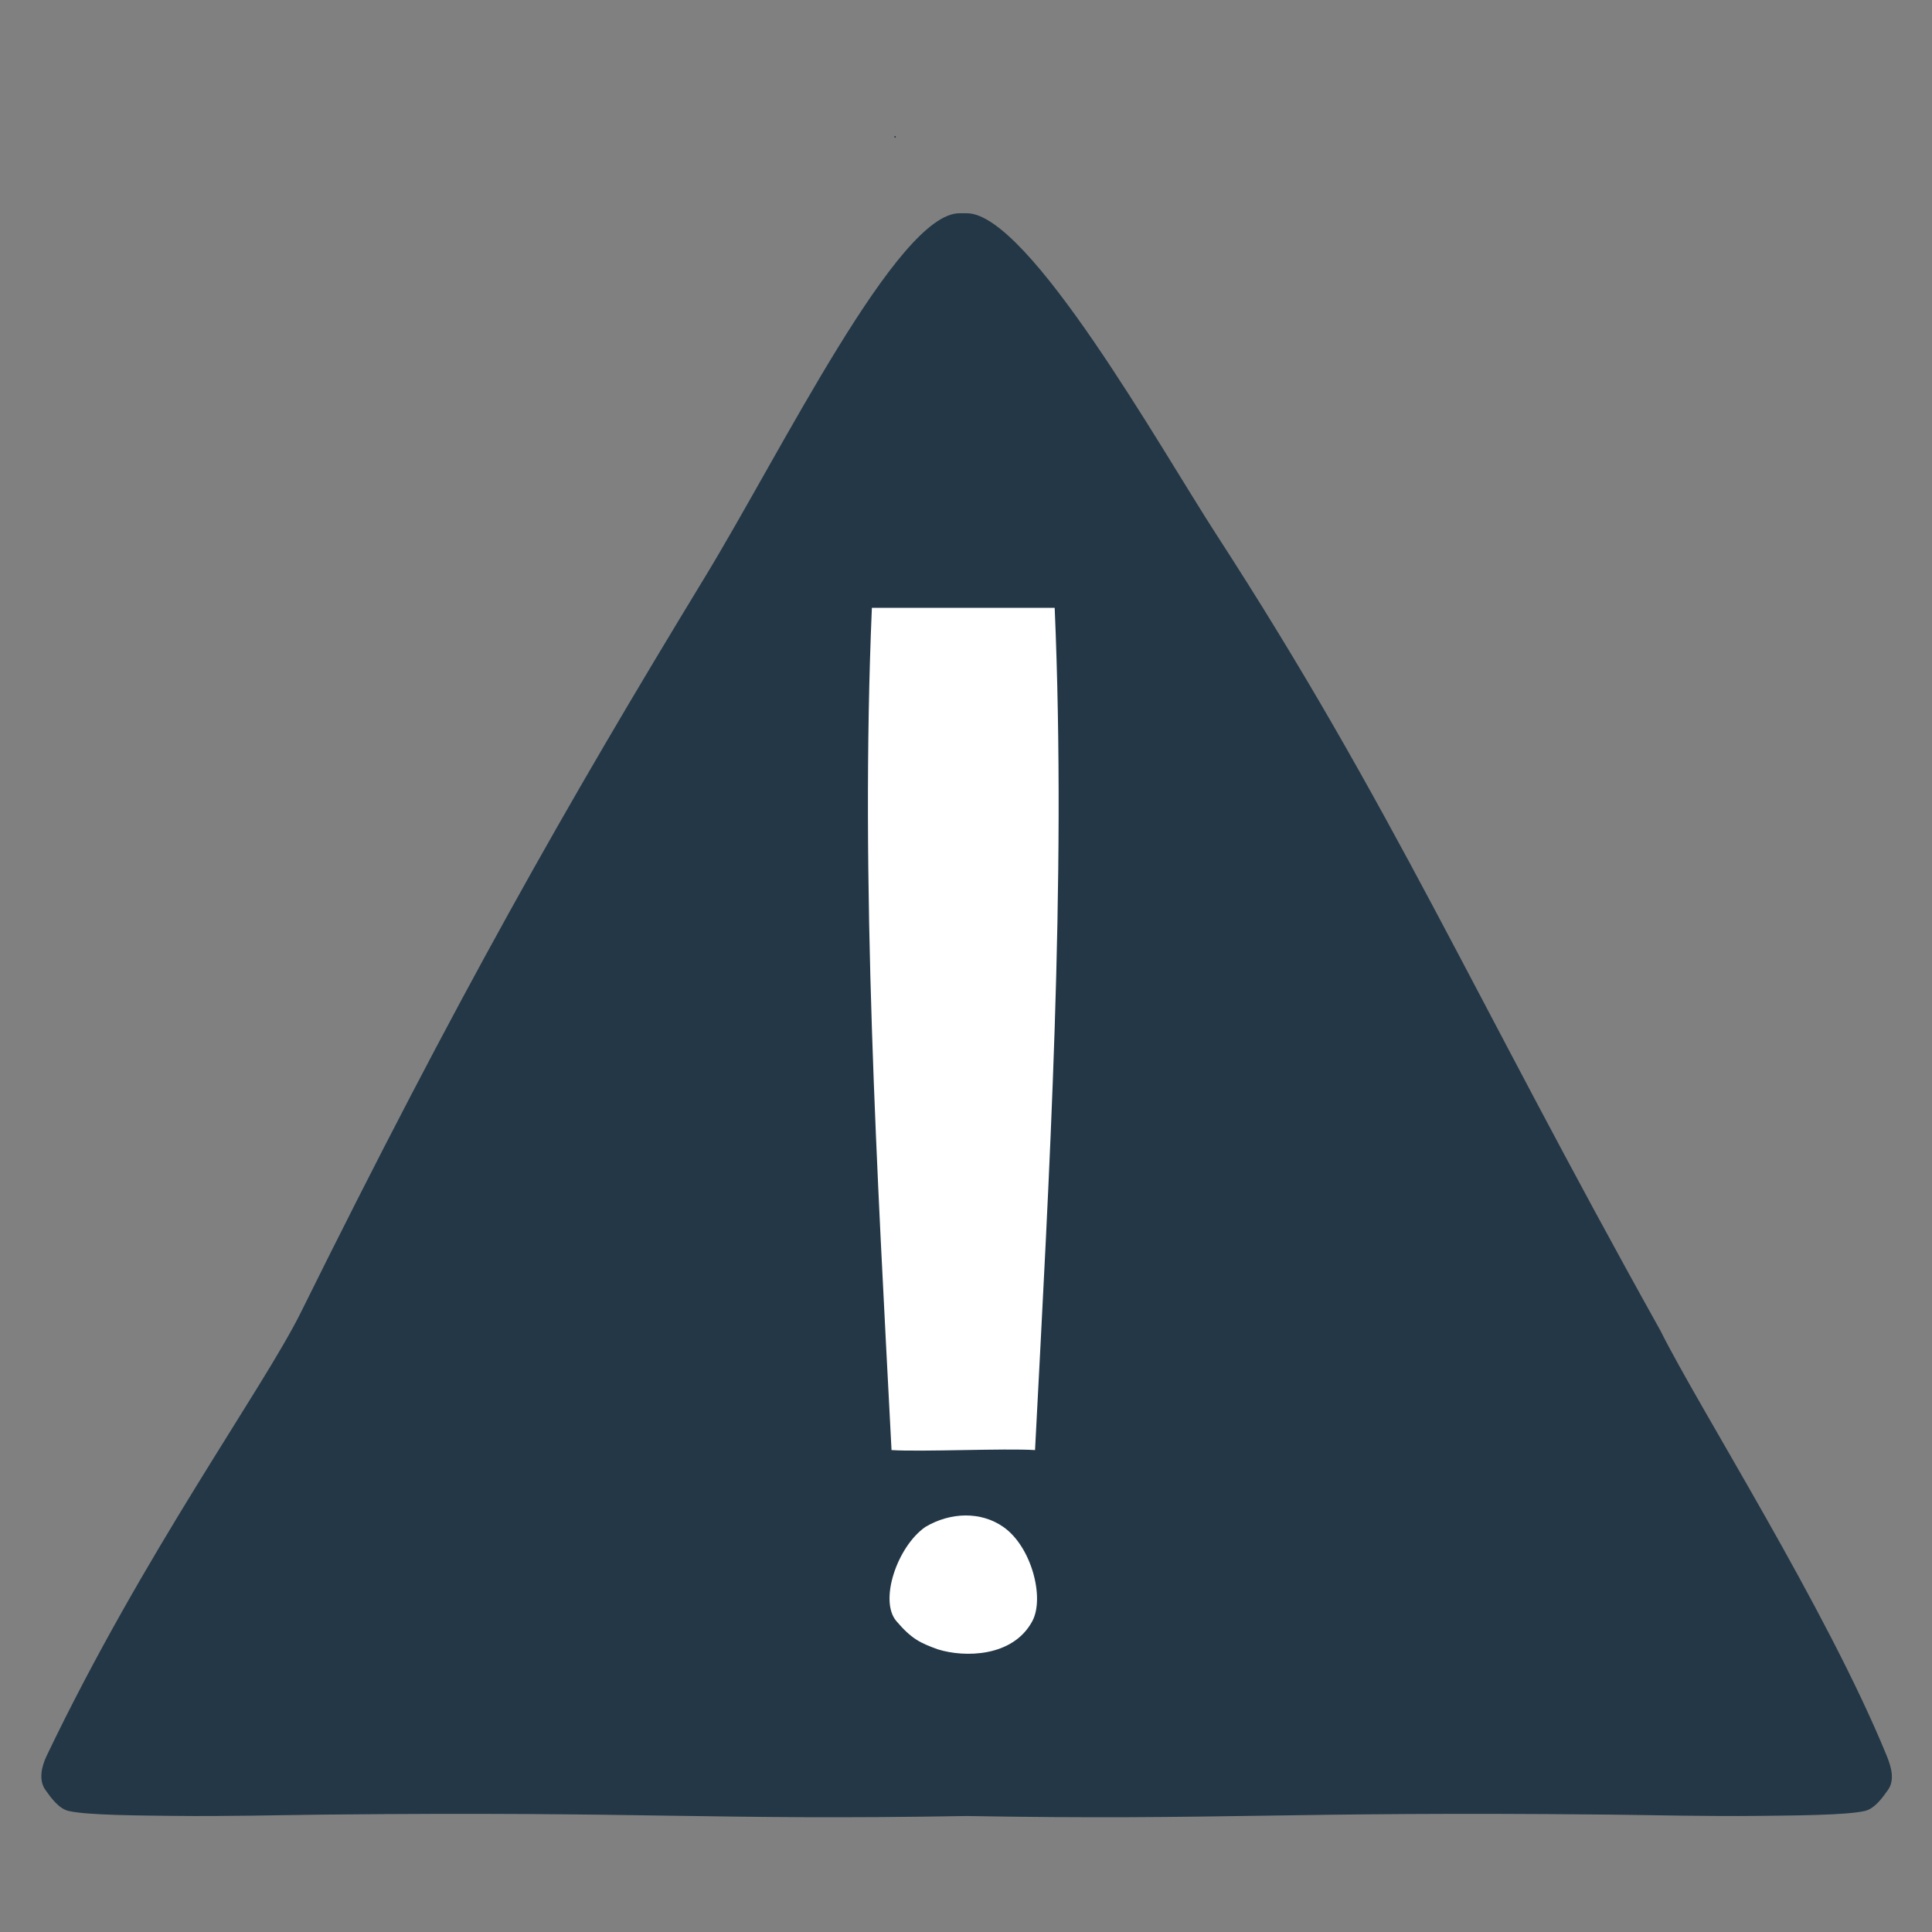 <?xml version="1.0" encoding="UTF-8"?> <svg xmlns="http://www.w3.org/2000/svg" id="Layer_1" version="1.1" viewBox="0 0 1133.858 1133.858"><rect x="0" y="0" width="1133.858" height="1133.858" fill="#808080" stroke="none"/><defs><style> .st0 { fill: #233746; } .st1 { fill: #fff; } </style></defs><path class="st0" d="M567.342,1065.79c-150.285,2.599-186.52-2.803-377.219-.83-25.192.261-56.618,1.094-87.879.747-21.217-.235-50.699-.386-61.828-2.84-5.891-1.299-10.433-7.719-13.751-12.372-4.173-5.852-2.25-13.834.782-20.174,56.678-118.527,126.533-214.709,149.019-259.876,91.586-185.091,155.856-297.989,236.769-430.973,46.028-75.649,113.655-214.54,149.938-214.312l4.168-.001c36.283-.228,113.919,138.239,146.511,188.518,103.426,159.552,149.318,267.761,260.712,467.409,22.487,45.167,97.212,162.561,132.672,249.235,2.661,6.505,4.955,14.323.782,20.174-3.318,4.653-7.86,11.073-13.751,12.372-11.129,2.454-40.61,2.605-61.828,2.84-31.261.347-62.687-.487-87.879-.747-190.7-1.973-226.934,3.43-377.219.83"></path><path class="st1" d="M607.445,851.025c8.383-161.975,18.471-332.278,11.534-494.311h-107.288c-6.937,162.033,3.151,332.336,11.534,494.311,17.528,1.116,66.692-1.116,84.22,0Z"></path><path class="st1" d="M550.375,967.962c15.658,4.928,44.175,4.633,55.493-16.576,7.289-13.66-.435-43.619-16.977-55.225-13.157-9.23-31.058-8.804-45.859,0-16.542,11.605-27.188,43.251-16.977,55.225,8.882,10.415,13.91,12.806,24.32,16.576"></path><path class="st0" d="M525.31,80.779c.603,0,.604-.937,0-.937-.603,0-.604.937,0,.937h0Z"></path></svg> 